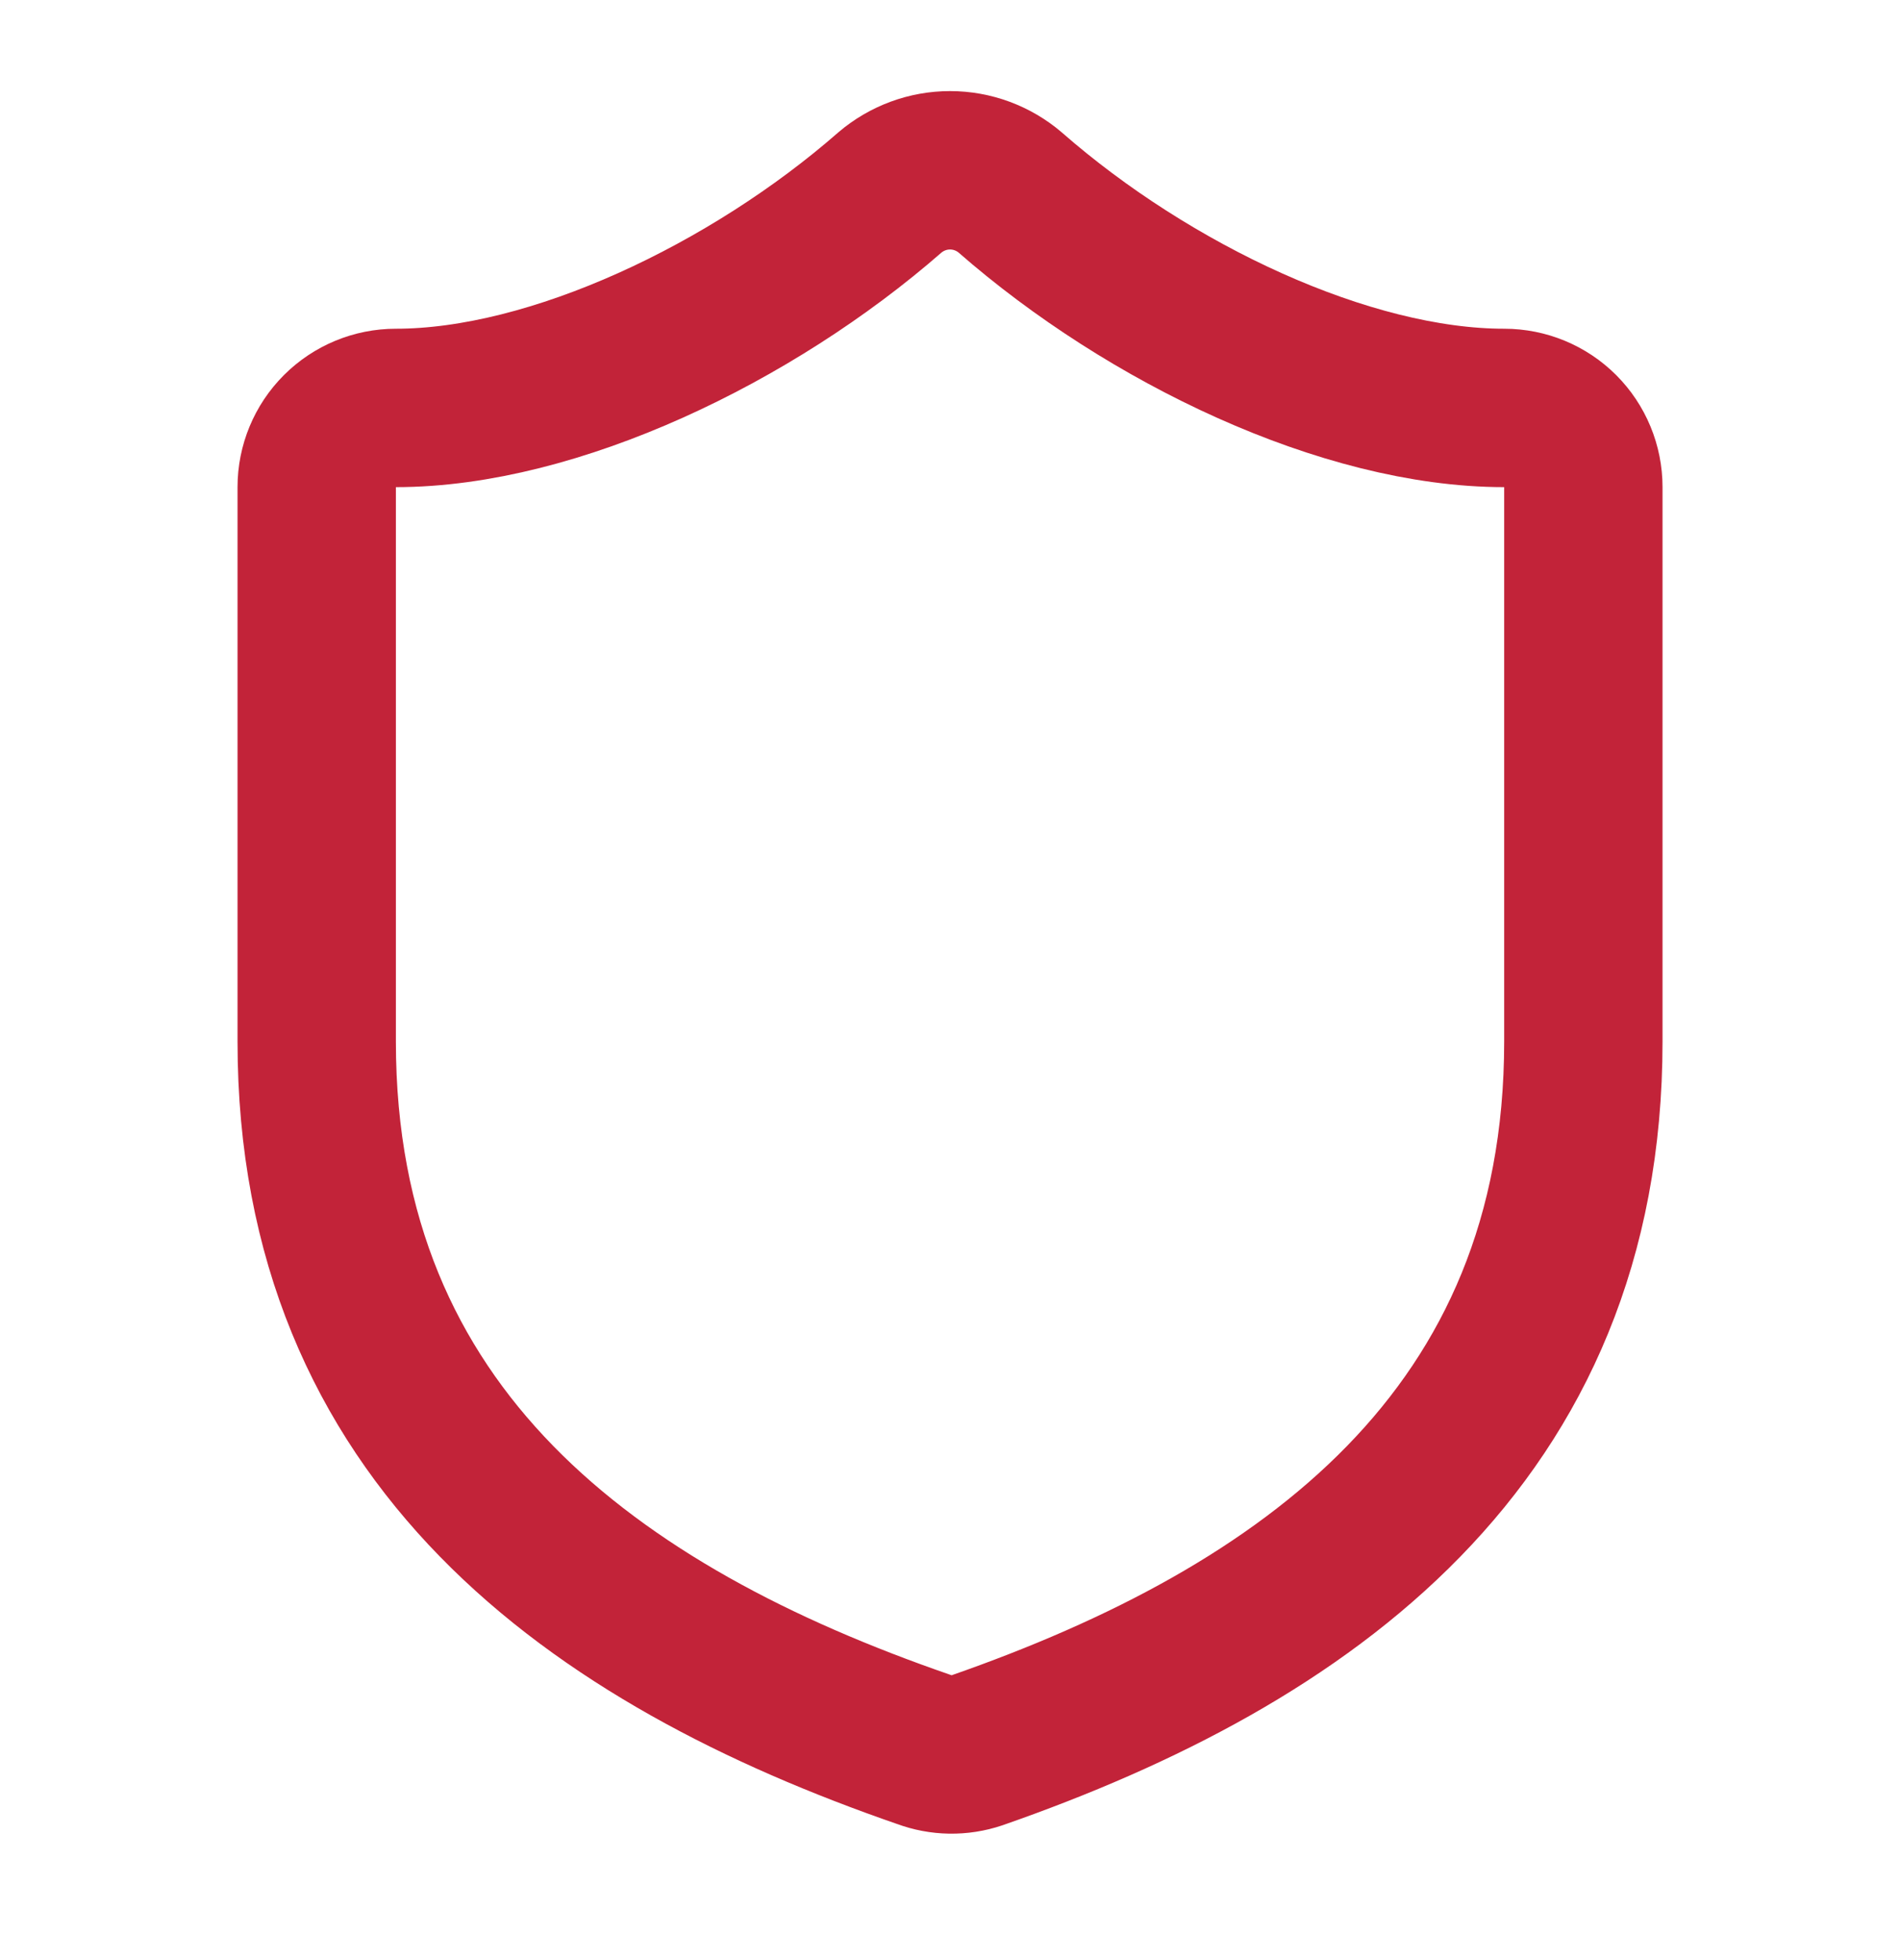 <svg width="32" height="33" viewBox="0 0 32 33" fill="none" xmlns="http://www.w3.org/2000/svg">
<path d="M26.667 17.535C26.667 24.201 22.001 27.535 16.454 29.468C16.163 29.566 15.848 29.561 15.561 29.454C10.001 27.535 5.334 24.201 5.334 17.535V8.201C5.334 7.848 5.474 7.508 5.725 7.258C5.975 7.008 6.314 6.868 6.667 6.868C9.334 6.868 12.667 5.268 14.987 3.241C15.27 3 15.629 2.867 16.001 2.867C16.372 2.867 16.732 3 17.014 3.241C19.347 5.281 22.667 6.868 25.334 6.868C25.688 6.868 26.027 7.008 26.277 7.258C26.527 7.508 26.667 7.848 26.667 8.201V17.535Z" stroke="#C22339" stroke-width="2.667" stroke-linecap="round" stroke-linejoin="round"/>
</svg>
